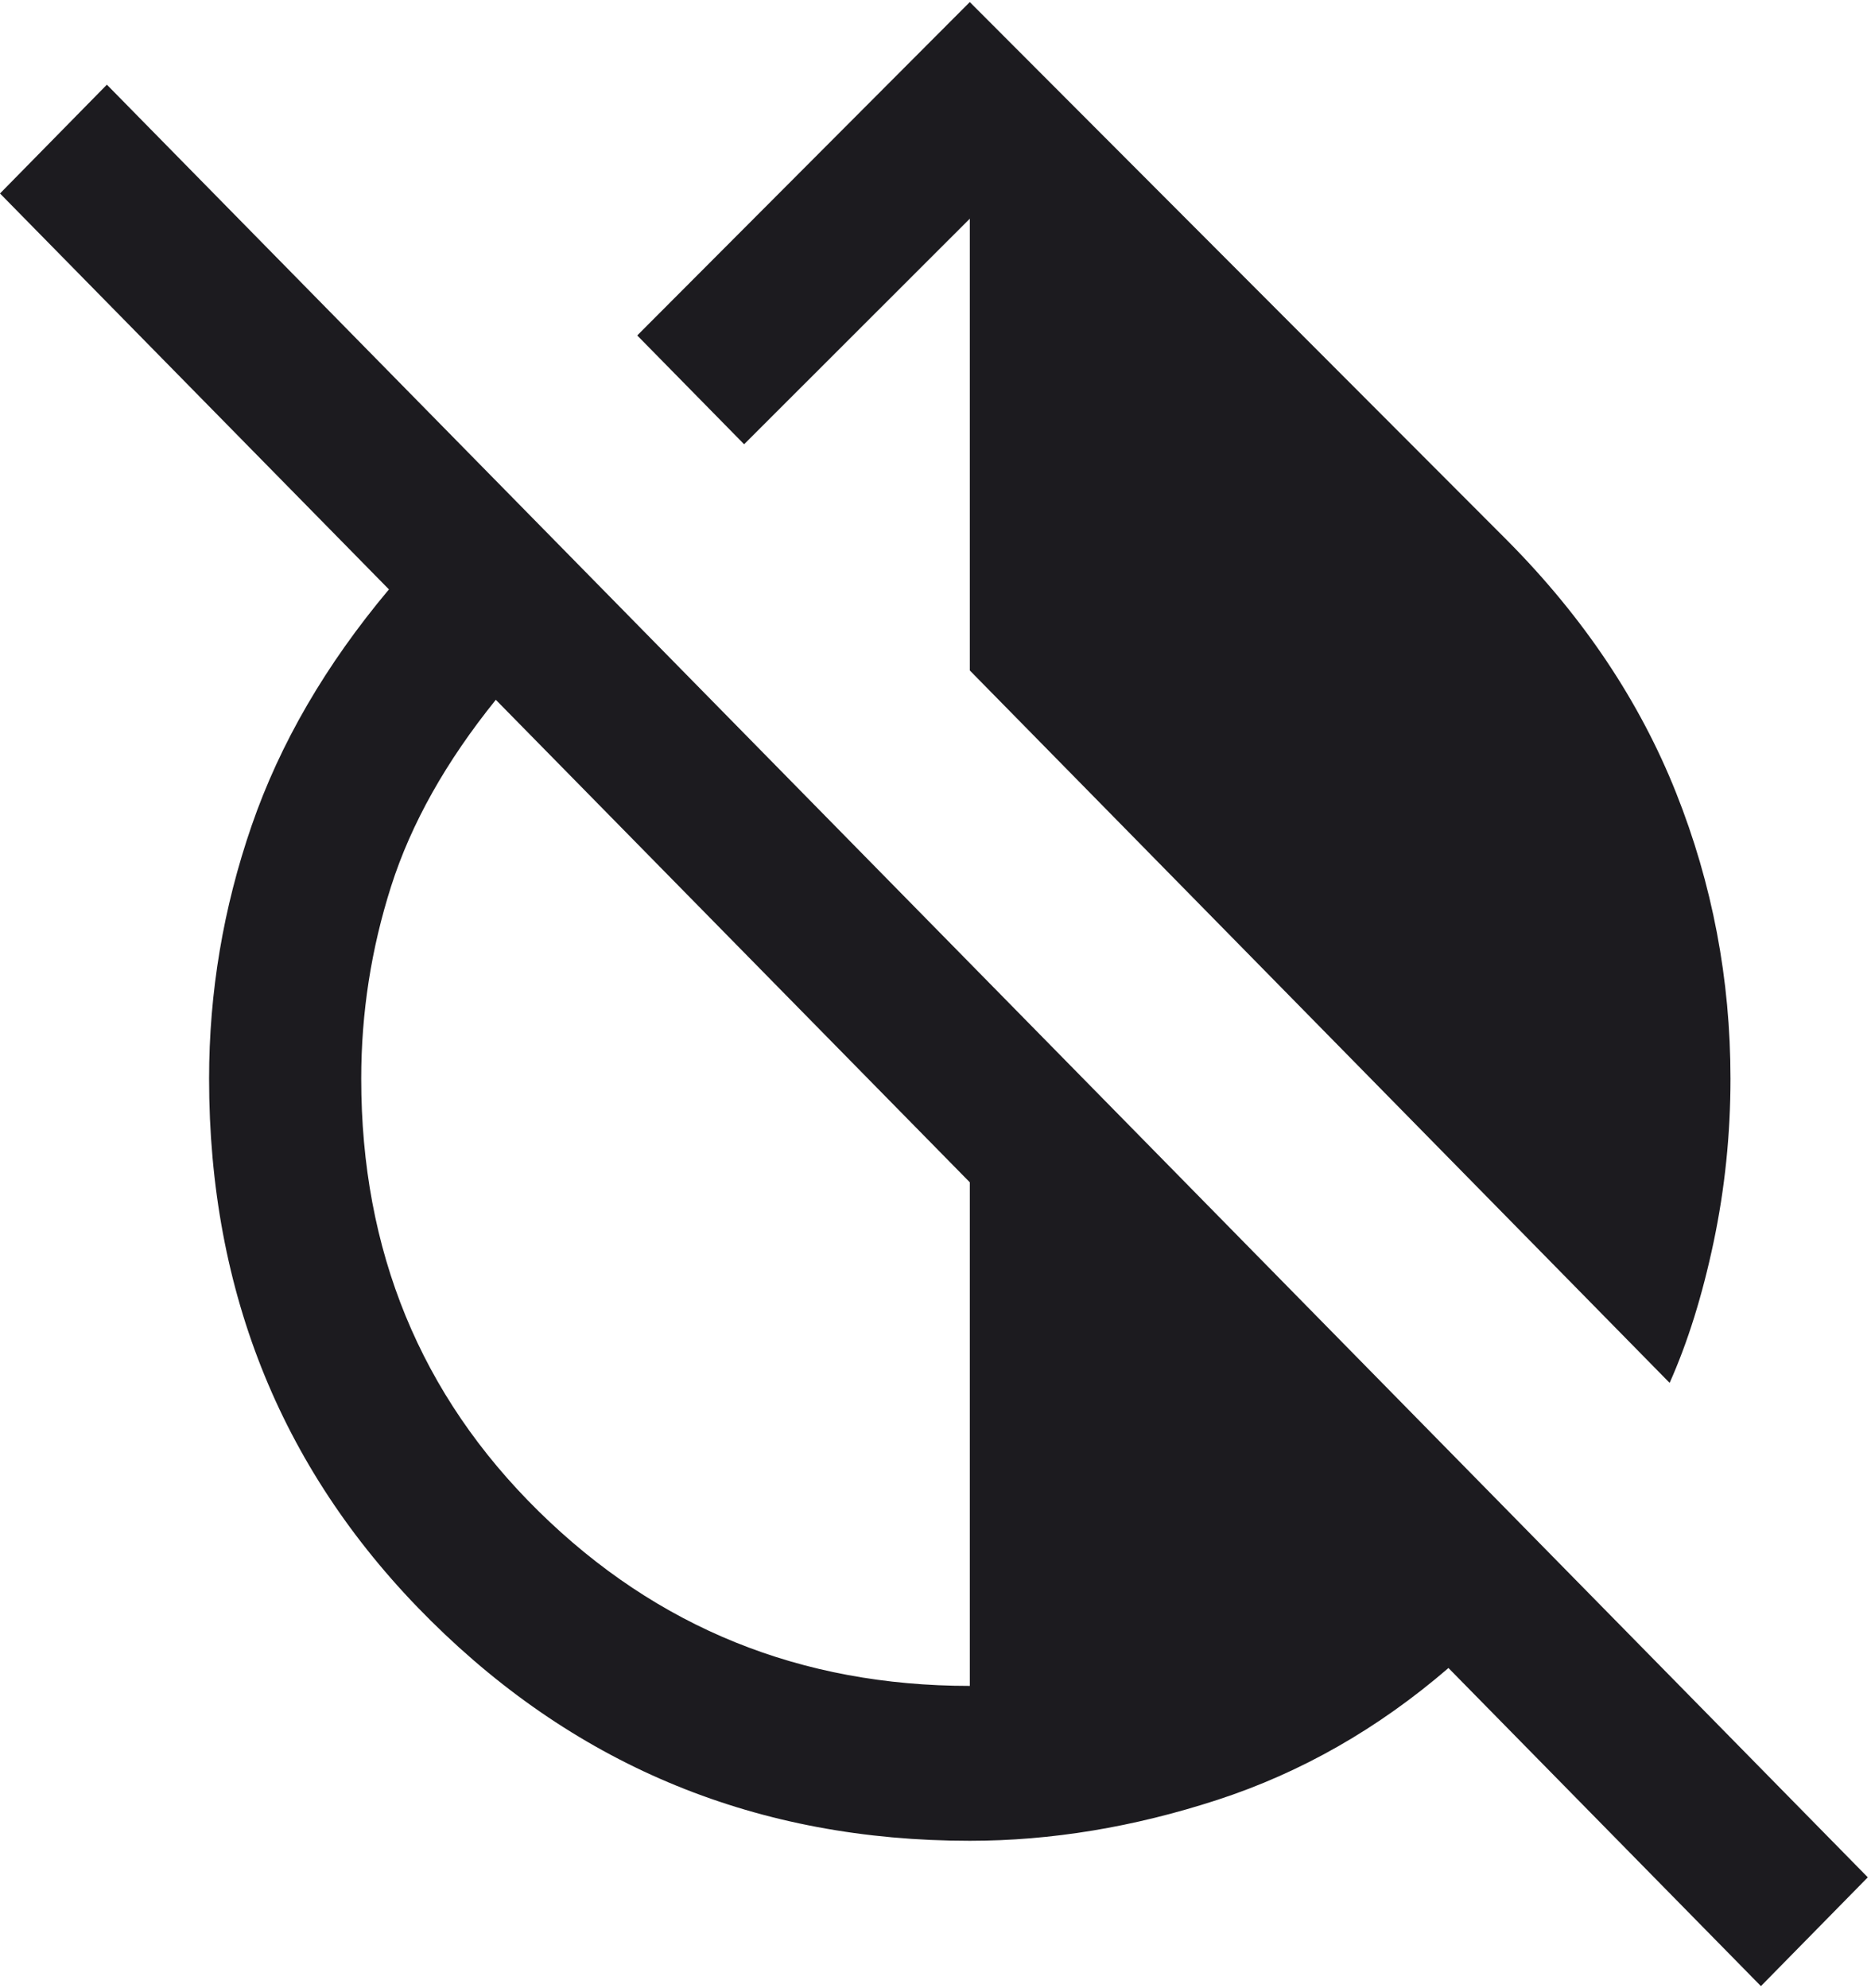 <svg width="48" height="51" viewBox="0 0 48 51" fill="none" xmlns="http://www.w3.org/2000/svg">
<path d="M42.834 35.473L24.88 17.198V5.61L19.09 11.396L16.348 8.605L24.88 0.053L38.681 13.877C40.629 15.843 42.069 17.996 42.999 20.335C43.93 22.675 44.395 25.12 44.395 27.67C44.395 29.093 44.251 30.489 43.963 31.859C43.674 33.229 43.298 34.434 42.834 35.473ZM45.176 50.947L37.16 42.787C35.355 44.343 33.379 45.47 31.233 46.169C29.086 46.869 26.968 47.219 24.88 47.219C19.462 47.219 14.855 45.339 11.059 41.58C7.262 37.821 5.364 33.184 5.364 27.67C5.364 25.453 5.728 23.289 6.455 21.181C7.182 19.072 8.357 17.052 9.978 15.119L0 4.963L2.742 2.172L47.918 48.156L45.176 50.947ZM24.88 43.246V30.328L12.72 17.951C11.442 19.534 10.547 21.127 10.035 22.732C9.523 24.336 9.267 25.982 9.267 27.67C9.267 32.084 10.785 35.784 13.821 38.769C16.857 41.754 20.543 43.246 24.88 43.246Z" fill="#1C1B1F"/>
</svg>
